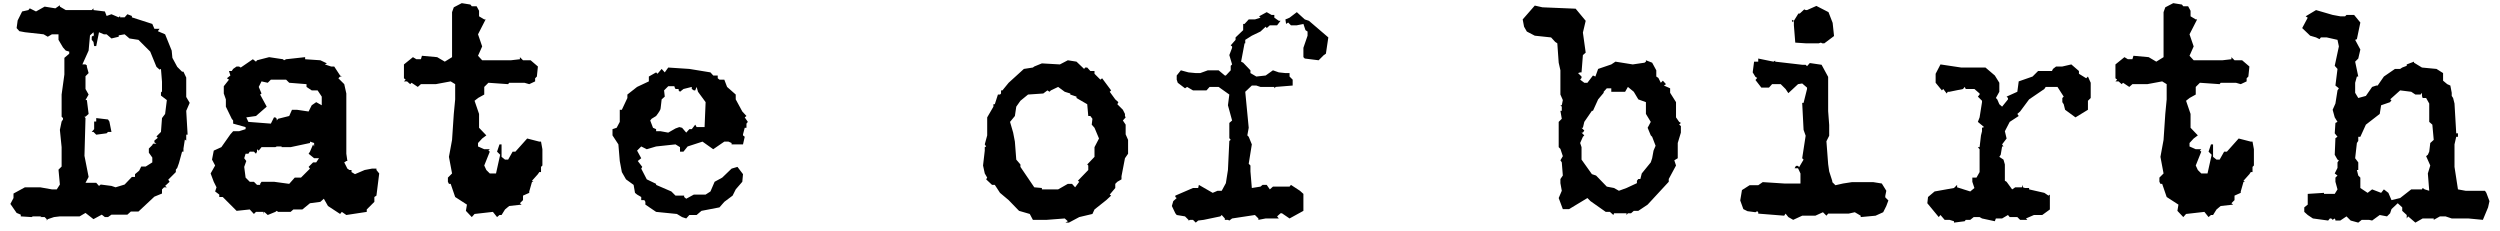 <?xml version="1.0" encoding="UTF-8"?> <svg xmlns="http://www.w3.org/2000/svg" width="130" height="12" viewBox="0 0 130 12" fill="none"><path d="M9.684 5.042L9.864 5.348L9.684 5.762L9.756 7.004H9.684V7.31L9.612 7.256L9.54 7.724V7.886H9.468L9.306 8.48L9.216 8.732L9.144 8.822V8.948L8.748 9.344L8.82 9.452L8.586 9.668L8.676 9.74H8.532L8.424 9.848V10.064L8.028 10.226L7.2 11H6.804L6.624 11.162H5.796L5.616 11.288H5.454L5.292 11.162L4.86 11.396L4.446 11.072L4.14 11.252H3.114L2.808 11.288L2.484 11.396L2.43 11.468V11.396L2.322 11.288H2.088L2.16 11.252H1.71L1.638 11.288L1.08 11.252V11.162L0.864 11.072L0.54 10.604L0.702 10.298V10.064L1.296 9.74H2.088L2.7 9.848H2.952L3.114 9.596L3.042 8.822L3.204 8.66V7.652L3.114 6.752L3.204 6.32L3.276 6.212V6.14L3.204 6.068V4.916L3.348 3.872V3.008L3.6 2.792V2.684L3.42 2.63L3.276 2.468L3.042 2.072V1.784H2.7L2.484 1.91L2.268 1.784L1.296 1.676L1.008 1.622L0.864 1.46L0.918 1.064L1.152 0.596L1.476 0.524L1.548 0.434L1.872 0.596L2.322 0.344L2.88 0.434L3.114 0.272V0.344L3.42 0.524H4.77L4.86 0.434V0.524L5.454 0.596L5.544 0.83L5.796 0.74L6.174 0.902L6.246 0.83V0.902H6.48L6.624 0.74L6.858 0.83V0.902L7.92 1.244L8.028 1.496H8.298L8.208 1.622L8.586 1.784L8.928 2.63L8.964 3.008L9.216 3.476L9.468 3.728H9.54L9.684 4.034V5.042ZM8.586 5.924L8.676 5.204L8.37 4.97V4.808L8.424 4.754V4.25L8.37 3.584L8.298 3.62L8.136 3.476L7.812 2.684L7.2 2.072L6.732 2L6.48 1.784L6.174 1.838V1.91L5.796 2L5.544 1.784H5.4L5.148 1.676L5.004 2.396H4.896L4.86 2.18L4.77 2.072V1.91L4.86 1.838L4.896 1.91L4.86 1.676L4.68 1.838L4.608 2.63L4.284 3.35H4.446L4.518 3.404V3.476L4.608 3.8L4.446 3.962V4.628L4.608 4.916L4.446 5.204H4.518L4.608 5.924L4.446 6.068H4.392L4.446 6.14L4.392 8.102L4.608 9.2L4.446 9.506H5.004L5.148 9.668L5.238 9.596L5.796 9.668L6.012 9.74L6.48 9.596L6.858 9.2H7.02V9.056L7.236 8.876L7.344 8.66H7.578L7.92 8.444V8.192L7.74 7.94V7.724L7.92 7.544L7.956 7.472H8.136L8.028 7.4V7.31L8.208 7.166L8.136 7.094L8.37 6.86L8.424 6.14L8.586 5.924ZM5.688 6.32L5.796 6.86H5.616L5.544 6.932L5.004 7.004L4.86 6.86H4.77L4.896 6.716V6.32H5.004V6.14L5.616 6.212L5.688 6.32ZM19.575 8.84L19.719 9.02L19.575 10.172L19.467 10.244V10.496L19.071 10.892V11.018L18.009 11.18L17.775 11.018L17.685 11.126L17.055 10.712L16.839 10.334L16.659 10.496L16.119 10.568L15.723 10.892H15.255L15.111 11.018H14.463L14.391 10.964L14.319 11.018L13.923 11.18L13.743 11.018L13.707 11.126V11.018H13.311L13.203 11.126L12.987 10.892L12.303 10.964L11.583 10.244H11.403V10.118L11.187 9.956L11.259 9.74L11.115 9.452L10.953 9.02L11.187 8.606L11.025 8.3L11.115 7.832L11.511 7.652L11.979 6.986L12.123 6.824H12.429L12.771 6.716V6.608L12.123 6.428V6.266L12.051 6.176L11.745 5.546V5.168L11.637 4.862V4.484L11.907 4.142L11.799 4.07L11.979 3.926L11.907 3.692H12.051L12.123 3.584L12.303 3.458H12.429L12.519 3.512L13.149 3.08L13.311 3.206L13.365 3.134L13.995 2.972L14.715 3.08L14.769 3.134L14.877 3.08L15.867 2.972V3.08L16.659 3.134L17.001 3.296L16.893 3.35L17.217 3.458H17.379L17.685 3.926L17.775 3.98H17.685L17.595 4.07L17.901 4.376L18.009 4.862V7.994L18.063 8.372H18.009L17.901 8.444L18.063 8.768L18.171 8.84H18.279V8.948L18.459 9.056L18.963 8.84L19.341 8.768H19.575V8.84ZM16.443 5.312L16.731 5.474V5.024L16.515 4.7H16.209L15.939 4.52V4.376L15.039 4.304L14.877 4.142H14.085L13.923 4.304L13.599 4.232L13.455 4.52L13.599 4.862L13.527 4.916L13.869 5.546L13.311 6.032L12.807 6.104L12.915 6.338L14.085 6.428L14.247 6.104H14.319L14.391 6.176V6.266L14.463 6.176L15.039 6.032L15.183 5.708H15.435L16.047 5.798L16.209 5.474L16.443 5.312ZM16.443 8.444L16.587 8.228H16.335L16.047 7.994L16.119 7.886L16.281 7.508L16.335 7.616V7.436L16.119 7.364V7.436L15.111 7.652H14.643V7.616H14.391L14.319 7.652H13.599L13.455 7.832L13.365 7.76V7.886L13.311 7.994L13.203 7.886H12.987L12.915 7.994H12.771L12.699 8.228L12.807 8.372L12.699 8.678L12.771 9.236L12.987 9.452H13.203L13.365 9.614H13.527V9.56L13.599 9.452H14.247L15.039 9.56L15.327 9.236H15.651L16.119 8.768L16.047 8.678L16.281 8.444H16.443ZM28.205 7.76V8.606L28.133 8.678V8.948H28.043L27.971 9.056L27.665 9.398L27.737 9.452H27.665L27.521 9.956V10.028L27.197 10.172V10.406L27.035 10.568L27.125 10.64L26.477 10.712L26.261 10.892L26.081 11.18H25.973L25.847 11.288L25.631 11.018L24.677 11.126L24.533 11.288L24.227 10.964L24.281 10.64L23.669 10.244L23.435 9.56H23.345L23.291 9.452V9.236L23.507 9.02L23.345 8.156L23.507 7.274L23.597 5.924L23.669 5.168V4.376L23.435 4.232L22.661 4.376H21.887L21.725 4.52L21.401 4.304L21.329 4.376L21.167 4.232H21.005L21.095 4.142L21.005 4.07V3.35L21.473 2.972L21.653 3.08H21.887L21.941 2.9L22.733 2.972L23.129 3.206L23.507 2.972V0.632L23.597 0.38L24.011 0.164L24.461 0.236L24.533 0.326H24.785L24.911 0.56V0.848L25.181 1.01H25.253L24.857 1.784L25.073 2.414L24.857 2.9L25.073 3.134H26.567L27.035 3.08V2.972L27.197 3.134H27.593L27.971 3.458L27.917 3.98L27.827 4.07V4.232L27.521 4.376L27.269 4.304H26.477L26.423 4.376L25.397 4.304L25.181 4.52V4.916L24.857 5.096L24.677 5.24L24.911 5.924V6.644L25.289 7.04L25.073 7.202L24.857 7.436V7.616L25.181 7.76H25.469L25.397 7.832L25.469 7.886L25.181 8.606L25.289 8.84L25.469 9.02H25.793L26.009 8.048L25.847 7.886L25.973 7.508H26.081V8.156L26.261 8.3H26.423L26.657 7.886H26.801L27.413 7.202L28.043 7.364H28.133L28.205 7.76ZM38.726 6.104L38.888 6.338L38.816 6.428V6.644H38.726L38.636 6.986V7.04L38.726 7.112L38.636 7.508H38.042V7.436L37.88 7.364H37.664L37.088 7.76L36.53 7.364L35.756 7.616L35.54 7.886H35.36V7.652L35.126 7.508L34.118 7.616L33.632 7.76L33.344 7.616L33.128 7.832L33.344 8.228L33.164 8.372L33.398 8.678L33.344 8.768L33.632 9.326L34.118 9.56V9.614L34.91 9.956L35.126 10.172H35.576V10.244L35.684 10.334L36.08 10.118H36.692L36.944 9.956L37.16 9.452L37.556 9.236L38.042 8.768L38.348 8.678L38.636 9.056L38.6 9.452L38.258 9.848L38.096 10.172L37.664 10.496L37.412 10.784L36.476 10.964L36.224 11.18H35.846L35.684 11.36L35.468 11.288L35.198 11.126L34.118 11.018L33.56 10.64V10.496L33.506 10.406H33.344V10.244L33.128 10.118L33.02 10.028L32.948 9.614L32.552 9.326L32.336 8.948L32.228 8.372L32.156 7.508L31.85 7.04V6.716L32.066 6.644L32.228 6.338V5.708H32.336L32.624 5.096V4.916L33.128 4.52L33.74 4.232V3.98L34.118 3.764L34.19 3.836L34.406 3.584L34.568 3.764L34.748 3.512L35.846 3.584L36.944 3.764L37.088 3.926H37.322V4.07L37.412 4.142H37.664L37.808 4.52L38.258 4.916V5.168L38.6 5.798L38.816 6.032L38.726 6.104ZM36.638 6.608L36.692 5.312L36.296 4.772L36.224 4.52L36.152 4.7H36.08L35.972 4.628V4.52L35.54 4.628L35.36 4.772L35.288 4.7V4.628H35.126L35.072 4.52V4.484H34.748L34.532 4.7L34.568 5.024L34.406 5.168L34.352 5.636C34.352 5.696 34.274 5.828 34.118 6.032L33.884 6.176L33.812 6.266L33.956 6.644L34.118 6.716V6.824H34.352L34.748 6.896L35.126 6.68L35.324 6.608L35.468 6.644L35.684 6.896L35.846 6.716H35.972L36.152 6.482L36.224 6.608H36.638ZM58.66 7.274V7.994L58.498 8.228L58.318 9.164V9.326L58.102 9.452L57.994 9.56V9.776L57.706 10.118L57.778 10.172L57.526 10.406L56.914 10.892L56.806 11.126L56.122 11.288L55.582 11.576H55.402L55.528 11.504L55.366 11.36L54.43 11.432H53.71L53.548 11.126L52.99 10.964L52.45 10.406L52 10.028L51.73 9.614H51.586L51.28 9.326L51.334 9.236L51.208 9.02L51.118 8.606L51.208 7.832V7.652L51.28 7.616L51.208 7.508L51.334 7.04V6.104L51.658 5.546V5.42H51.73L51.892 4.916H52L52.054 4.862V4.7H52.126L52.45 4.304L53.242 3.584L53.71 3.512L53.782 3.458L54.178 3.296L55.114 3.35L55.528 3.134L55.978 3.206L56.374 3.584L56.428 3.512H56.536L56.698 3.692H56.914V3.836L57.22 4.142L57.31 4.07L57.778 4.7L57.706 4.772L57.994 5.168L58.156 5.312L58.102 5.42L58.39 5.708L58.498 5.924V6.032L58.534 6.104L58.39 6.266L58.534 6.482V6.986L58.66 7.274ZM56.914 7.652L57.148 7.202L56.914 6.644L56.77 6.482L56.806 6.176L56.698 6.032H56.59L56.536 5.42L55.978 5.096V5.024L55.654 4.916V4.862L55.366 4.772L55.024 4.52L54.646 4.7L54.574 4.772L54.466 4.7L54.25 4.862L53.458 4.916L53.062 5.24L52.846 5.546L52.774 6.032L52.522 6.338L52.684 6.896L52.774 7.364L52.846 8.3L53.062 8.552V8.678L53.782 9.74L54.178 9.776V9.848H55.024L55.528 9.56H55.744L55.906 9.74L56.122 9.452L56.05 9.398L56.59 8.84V8.606L56.536 8.552L56.914 8.156V7.652ZM68.065 1.082L69.073 1.946L68.947 2.792L68.839 2.864L68.569 3.134L67.849 3.044L67.777 2.972V2.486L67.993 1.856V1.64L67.885 1.568L67.777 1.244L67.435 1.316H67.129L66.985 1.172L66.877 1.244L66.841 1.01L67.057 0.92L67.435 0.632L67.849 1.01L68.065 1.082ZM67.777 10.082V10.964L67.057 11.36L66.661 11.09H66.589L66.409 11.252L66.499 11.36H65.815L65.437 11.432V11.36L65.257 11.18L64.069 11.36L63.925 11.468L63.853 11.432H63.691V11.36L63.529 11.18L63.457 11.252L62.593 11.432L62.305 11.468L62.179 11.576L62.035 11.432H61.891L61.801 11.468V11.432L61.621 11.252L61.189 11.18L61.117 11.09L60.937 10.712L61.009 10.46L61.189 10.298L61.117 10.244V10.172L62.035 9.776H62.305L62.341 9.614L63.061 10.028L63.313 9.92H63.529L63.745 9.524L63.853 8.84L63.925 7.328L63.997 7.274L63.925 7.184V6.392L64.069 6.266L63.853 5.474L63.925 4.916L63.367 4.52H62.899L62.737 4.7H62.035L61.729 4.52L61.621 4.592L61.243 4.304L61.189 4.142V3.926L61.405 3.656L61.801 3.764L62.179 3.8H62.413L62.809 3.656H63.367L63.691 3.926H63.745L63.997 3.656V3.422L64.069 3.35L63.925 2.864L64.069 2.486V2.414L63.997 2.36L64.249 2.072V1.946L64.645 1.568V1.244H64.717L64.933 1.01H65.257L65.545 0.92L65.473 0.848L65.869 0.632L66.121 0.776H66.265V0.92L66.499 1.082H66.589L66.409 1.316H66.031L65.869 1.46L65.815 1.388L65.545 1.64L65.095 1.856L64.753 2.072V2.252H64.717L64.537 3.206L64.645 3.26L65.023 3.656V3.8L65.329 3.98L65.815 3.926L66.193 3.656L66.499 3.764L66.841 3.8H67.057V3.98L67.219 4.142V4.448L66.337 4.52L66.265 4.592V4.52H65.545L65.329 4.448H65.095L64.753 4.772L64.933 6.644L64.861 7.04L64.933 7.112L65.095 7.508L64.933 8.516L65.023 8.606V8.912L65.095 9.776L65.545 9.704L65.653 9.614H65.869L66.031 9.848L66.193 9.704H67.057L67.129 9.614L67.597 9.92L67.777 10.082ZM87.406 6.554V6.896L87.243 7.436V8.228L87.064 8.336L87.153 8.606L86.775 9.308V9.452L85.677 10.64L85.192 10.964H84.957L84.814 11.09H84.651L84.579 11.18V11.09H83.931L83.895 11.18L83.716 11.018H83.499L82.707 10.46L82.546 10.298L81.591 10.874H81.267L81.052 10.298L81.213 9.92L81.141 9.524V9.308L81.267 9.128L81.213 8.444L81.141 8.336L81.267 8.12L81.141 7.742L81.052 7.652V6.338L81.213 6.176L81.141 5.762H81.213V5.546L81.141 5.474H81.213L81.267 5.204L81.141 4.916V3.656L81.052 3.26L80.98 2.252L80.871 2.18L80.656 1.946L79.809 1.856L79.395 1.64L79.251 1.388L79.18 1.01L79.809 0.29L80.206 0.38L81.933 0.452L82.456 1.082L82.311 1.694L82.456 2.738L82.311 2.864L82.24 3.764H82.168L82.059 3.8L82.24 3.98V4.052L82.168 4.142L82.383 4.304H82.546L82.834 3.926L82.96 3.98L83.103 3.584L83.787 3.35L84.004 3.206L84.903 3.35L85.516 3.26L85.588 3.206V3.134L85.912 3.26L86.127 3.656V3.98L86.236 4.052L86.362 4.304L86.469 4.196L86.632 4.376L86.523 4.448L86.847 4.592V4.826L87.153 5.312V6.104L87.316 6.338L87.406 6.392L87.316 6.482L87.406 6.554ZM85.984 7.832L86.091 7.58L85.912 7.112L85.84 7.04L85.677 6.644L85.84 6.338L85.588 5.924V5.312L85.192 5.168L84.957 4.772L84.651 4.52L84.507 4.772H83.787V4.592H83.553L83.391 4.772V4.826L83.103 5.168L82.834 5.762H82.779L82.383 6.338L82.311 6.644H82.24L82.383 6.788L82.311 6.896H82.24L82.383 7.04L82.311 7.112L82.168 7.436L82.24 7.652V8.3L82.779 9.056L82.996 9.128L83.553 9.704L83.931 9.776L84.183 9.92L84.579 9.776L85.12 9.524V9.398L85.192 9.308H85.299L85.371 9.02L85.84 8.444L85.912 8.228L85.984 7.832ZM95.298 1.19L95.37 1.874L94.866 2.252H94.758L94.686 2.216L94.578 2.252H93.894L93.354 2.216L93.282 1.316V1.082L93.21 1.154L93.174 1.028L93.282 1.082L93.516 0.704H93.588L93.822 0.488L93.894 0.524H93.966L94.452 0.308L95.082 0.632L95.298 1.19ZM98.034 10.262L98.196 10.424L98.088 10.712L97.926 11.036L97.53 11.216L96.756 11.288V11.216L96.45 11.036L96.126 11.108H95.064L94.974 11.216L94.794 11.036L94.398 11.216H93.714L93.246 11.432L92.994 11.288L92.85 11.108L92.778 11.216L91.428 11.108V11.036L91.374 10.982L91.284 11.036L90.87 10.982L90.654 10.874L90.492 10.424L90.582 9.884L90.978 9.632H91.428L91.662 9.47L92.778 9.542H93.624V9.02L93.498 8.75H93.318L93.39 8.624H93.498L93.552 8.696L93.786 8.3L93.714 8.228L93.894 7.058L93.786 6.752L93.714 5.348H93.786L93.966 4.628V4.556L93.714 4.34L93.498 4.376L92.994 4.844L92.85 4.628L92.598 4.376H92.148L91.986 4.556H91.59L91.284 4.16L91.374 4.052L91.284 3.998L91.14 3.764L91.212 3.206H91.428V3.044L92.22 3.206L92.31 3.152V3.206L93.714 3.368H93.894L93.966 3.44L94.11 3.278L94.722 3.368L95.064 3.998V5.78L95.118 6.5V7.058L94.974 7.346L95.064 8.534L95.118 8.912L95.28 9.416V9.47L95.442 9.632L95.838 9.542L96.306 9.47H97.404L97.854 9.542L98.088 9.92L98.034 10.19V10.262ZM108.717 4.304V5.096L108.573 5.24V5.708L107.925 6.104L107.385 5.708L107.313 5.42L107.241 5.312V5.096L107.313 5.024L106.989 4.52H106.377L106.305 4.628L105.513 5.168L105.045 5.798L104.901 5.924L104.973 6.032L104.505 6.338L104.253 6.824L104.343 7.202L104.109 7.508L104.181 7.616H104.109L104.037 8.048L103.965 8.156L104.181 8.3L104.253 8.552V9.398L104.343 9.452L104.631 9.848L104.793 9.74H105.135L105.189 9.614V9.74L105.297 9.776H105.513V9.848L106.305 10.028L106.521 10.172L106.593 10.118V10.892L106.197 11.18H105.765L105.351 11.36L105.423 11.432H105.045L104.901 11.288H104.505L104.415 11.18L104.109 11.36H103.785L103.731 11.504L103.065 11.36L102.939 11.288H102.633L102.453 11.432H102.219L102.165 11.504L101.607 11.576V11.504L101.373 11.432H101.121L100.905 11.18L100.815 11.288L100.221 10.568L100.257 10.244L100.599 9.956L101.607 9.776L101.769 9.614V9.74L102.453 9.956L102.669 9.776L102.561 9.452V9.236H102.777L102.939 8.948V7.76L102.849 7.652H102.939L103.011 7.04L103.065 6.824V6.644L103.173 6.608L102.849 6.338L102.939 6.104L103.065 5.312V5.24L102.849 5.024L102.939 4.916V4.862L102.669 4.628H102.219L102.165 4.52L102.075 4.628L101.373 4.772H101.283L101.229 4.862L101.049 4.628L100.977 4.7L100.653 4.304V3.836L100.905 3.35L101.985 3.512H103.245L103.731 3.926L103.965 4.304V4.772L103.785 5.096L103.857 5.168L103.965 5.42L104.109 5.546L104.415 5.168V5.096L104.343 5.024L104.901 4.772L104.973 4.232L105.693 3.98L105.981 3.692H106.701L106.755 3.584L106.917 3.458H107.241L107.709 3.35L108.105 3.692V3.836L108.483 4.07L108.573 3.98L108.717 4.304ZM117.203 7.76V8.606L117.131 8.678V8.948H117.041L116.969 9.056L116.663 9.398L116.735 9.452H116.663L116.519 9.956V10.028L116.195 10.172V10.406L116.033 10.568L116.123 10.64L115.475 10.712L115.259 10.892L115.079 11.18H114.971L114.845 11.288L114.629 11.018L113.675 11.126L113.531 11.288L113.225 10.964L113.279 10.64L112.667 10.244L112.433 9.56H112.343L112.289 9.452V9.236L112.505 9.02L112.343 8.156L112.505 7.274L112.595 5.924L112.667 5.168V4.376L112.433 4.232L111.659 4.376H110.885L110.723 4.52L110.399 4.304L110.327 4.376L110.165 4.232H110.003L110.093 4.142L110.003 4.07V3.35L110.471 2.972L110.651 3.08H110.885L110.939 2.9L111.731 2.972L112.127 3.206L112.505 2.972V0.632L112.595 0.38L113.009 0.164L113.459 0.236L113.531 0.326H113.783L113.909 0.56V0.848L114.179 1.01H114.251L113.855 1.784L114.071 2.414L113.855 2.9L114.071 3.134H115.565L116.033 3.08V2.972L116.195 3.134H116.591L116.969 3.458L116.915 3.98L116.825 4.07V4.232L116.519 4.376L116.267 4.304H115.475L115.421 4.376L114.395 4.304L114.179 4.52V4.916L113.855 5.096L113.675 5.24L113.909 5.924V6.644L114.287 7.04L114.071 7.202L113.855 7.436V7.616L114.179 7.76H114.467L114.395 7.832L114.467 7.886L114.179 8.606L114.287 8.84L114.467 9.02H114.791L115.007 8.048L114.845 7.886L114.971 7.508H115.079V8.156L115.259 8.3H115.421L115.655 7.886H115.799L116.411 7.202L117.041 7.364H117.131L117.203 7.76ZM129.29 10.028L129.452 10.46L129.38 10.784L129.11 11.432L128.354 11.36H127.49L127.166 11.252H126.878L126.554 11.432V11.36H125.978L125.6 11.576L125.222 11.252L125.15 11.36V11.18L124.916 10.964V10.784L124.682 10.568L124.358 10.874L124.286 11.09L124.124 11.252L123.746 11.18L123.35 11.468L123.188 11.432H122.81L122.63 11.576L122.234 11.468L122.018 11.252L121.694 11.468H121.442V11.432L121.406 11.36L121.298 11.432L121.226 11.36H121.154L121.064 11.468L120.272 11.36L120.002 11.18L119.822 11.018V10.784L120.002 10.64V10.082L120.848 10.028V10.082H121.406L121.55 9.848L121.442 9.452V9.236L121.55 9.128L121.406 9.02L121.55 8.732V8.444L121.622 8.336L121.55 8.3L121.406 8.048L121.442 7.184L121.55 7.112L121.406 6.932L121.442 6.392L121.55 6.338L121.406 6.104L121.298 5.708L121.442 5.384L121.55 4.7L121.622 4.592L121.442 4.448L121.55 3.584L121.406 3.422L121.622 2.414L121.55 2.072L120.992 1.946H120.686L120.614 2.036L120.434 1.946L120.128 1.856L119.714 1.46L120.002 0.92L119.894 0.848L120.434 0.524L121.298 0.776L121.694 0.848H121.946L122.018 0.776H122.414L122.738 1.172L122.558 2.036L122.468 2.072L122.738 2.576L122.63 3.044L122.468 3.206L122.63 3.98H122.558L122.468 4.304V4.826L122.63 5.096L123.026 4.988L123.35 4.52L123.566 4.448H123.638L123.962 3.98L124.538 3.584H124.808L124.916 3.512L125.15 3.422V3.35L125.528 3.206V3.26L125.942 3.512L126.698 3.584L127.04 3.8V4.196L127.256 4.376L127.418 4.448L127.49 4.826V4.988L127.562 5.096L127.634 5.384L127.724 6.932H127.814V7.112H127.724L127.634 7.508V8.678L127.814 9.848L128.21 9.92H129.218L129.29 10.028ZM126.374 7.436L126.554 7.274L126.482 6.482L126.32 6.338V5.384L126.158 5.096H125.978L125.942 4.988V4.826L125.87 4.916H125.6L125.384 4.772L124.808 4.7L124.286 5.168L124.358 5.204L124.286 5.312L123.818 5.474L123.746 5.924L123.026 6.482L122.738 7.112H122.63V7.328L122.558 7.436L122.468 8.228L122.63 8.444V8.84H122.558L122.63 9.128L122.738 9.236V9.776L123.116 10.028L123.35 9.848L123.818 10.028L123.962 9.848L124.196 10.028L124.358 10.406L124.808 10.298L125.384 9.848H125.942L125.978 9.776L126.086 9.848L126.32 9.92L126.248 9.02L126.374 8.606L126.158 8.12L126.248 8.048L126.32 7.886L126.374 7.436Z" fill="black"></path></svg> 